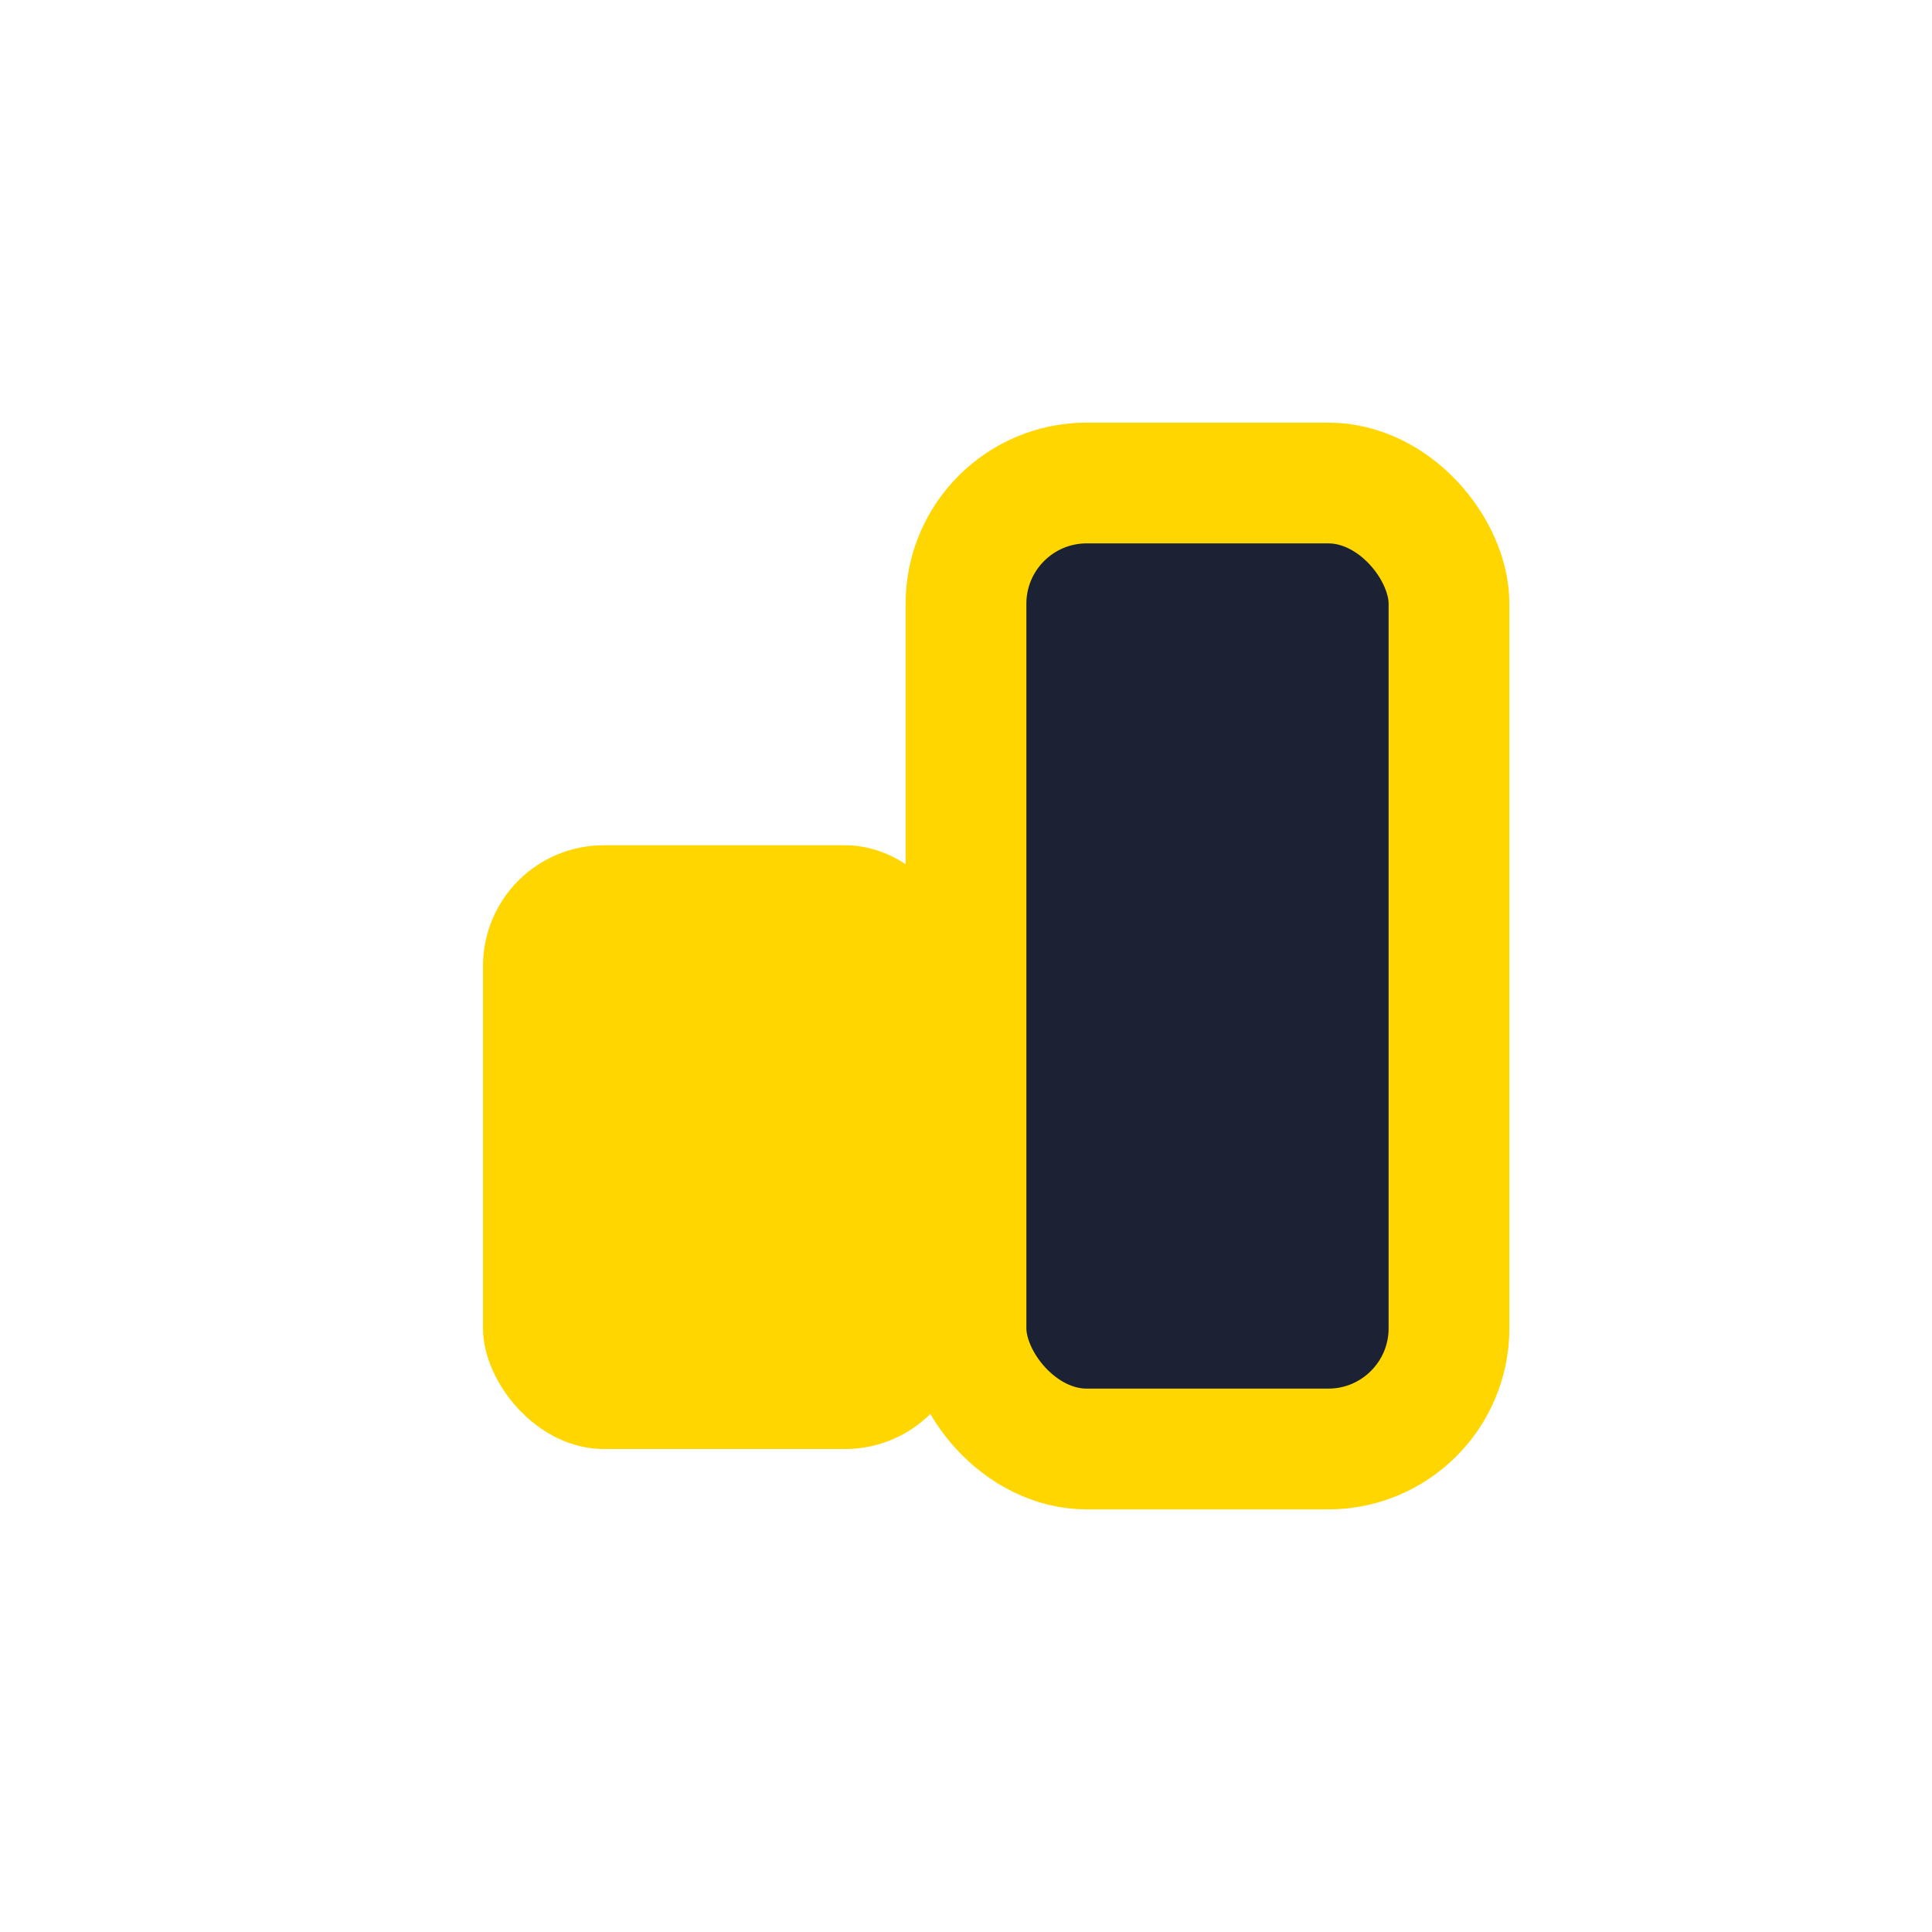 <?xml version="1.0" encoding="UTF-8"?>
<svg xmlns="http://www.w3.org/2000/svg" width="32" height="32" viewBox="0 0 32 32"><rect x="8" y="14" width="8" height="10" rx="2" fill="#FFD600"/><rect x="16" y="8" width="8" height="16" rx="2" fill="#1A2233" stroke="#FFD600" stroke-width="2"/></svg>